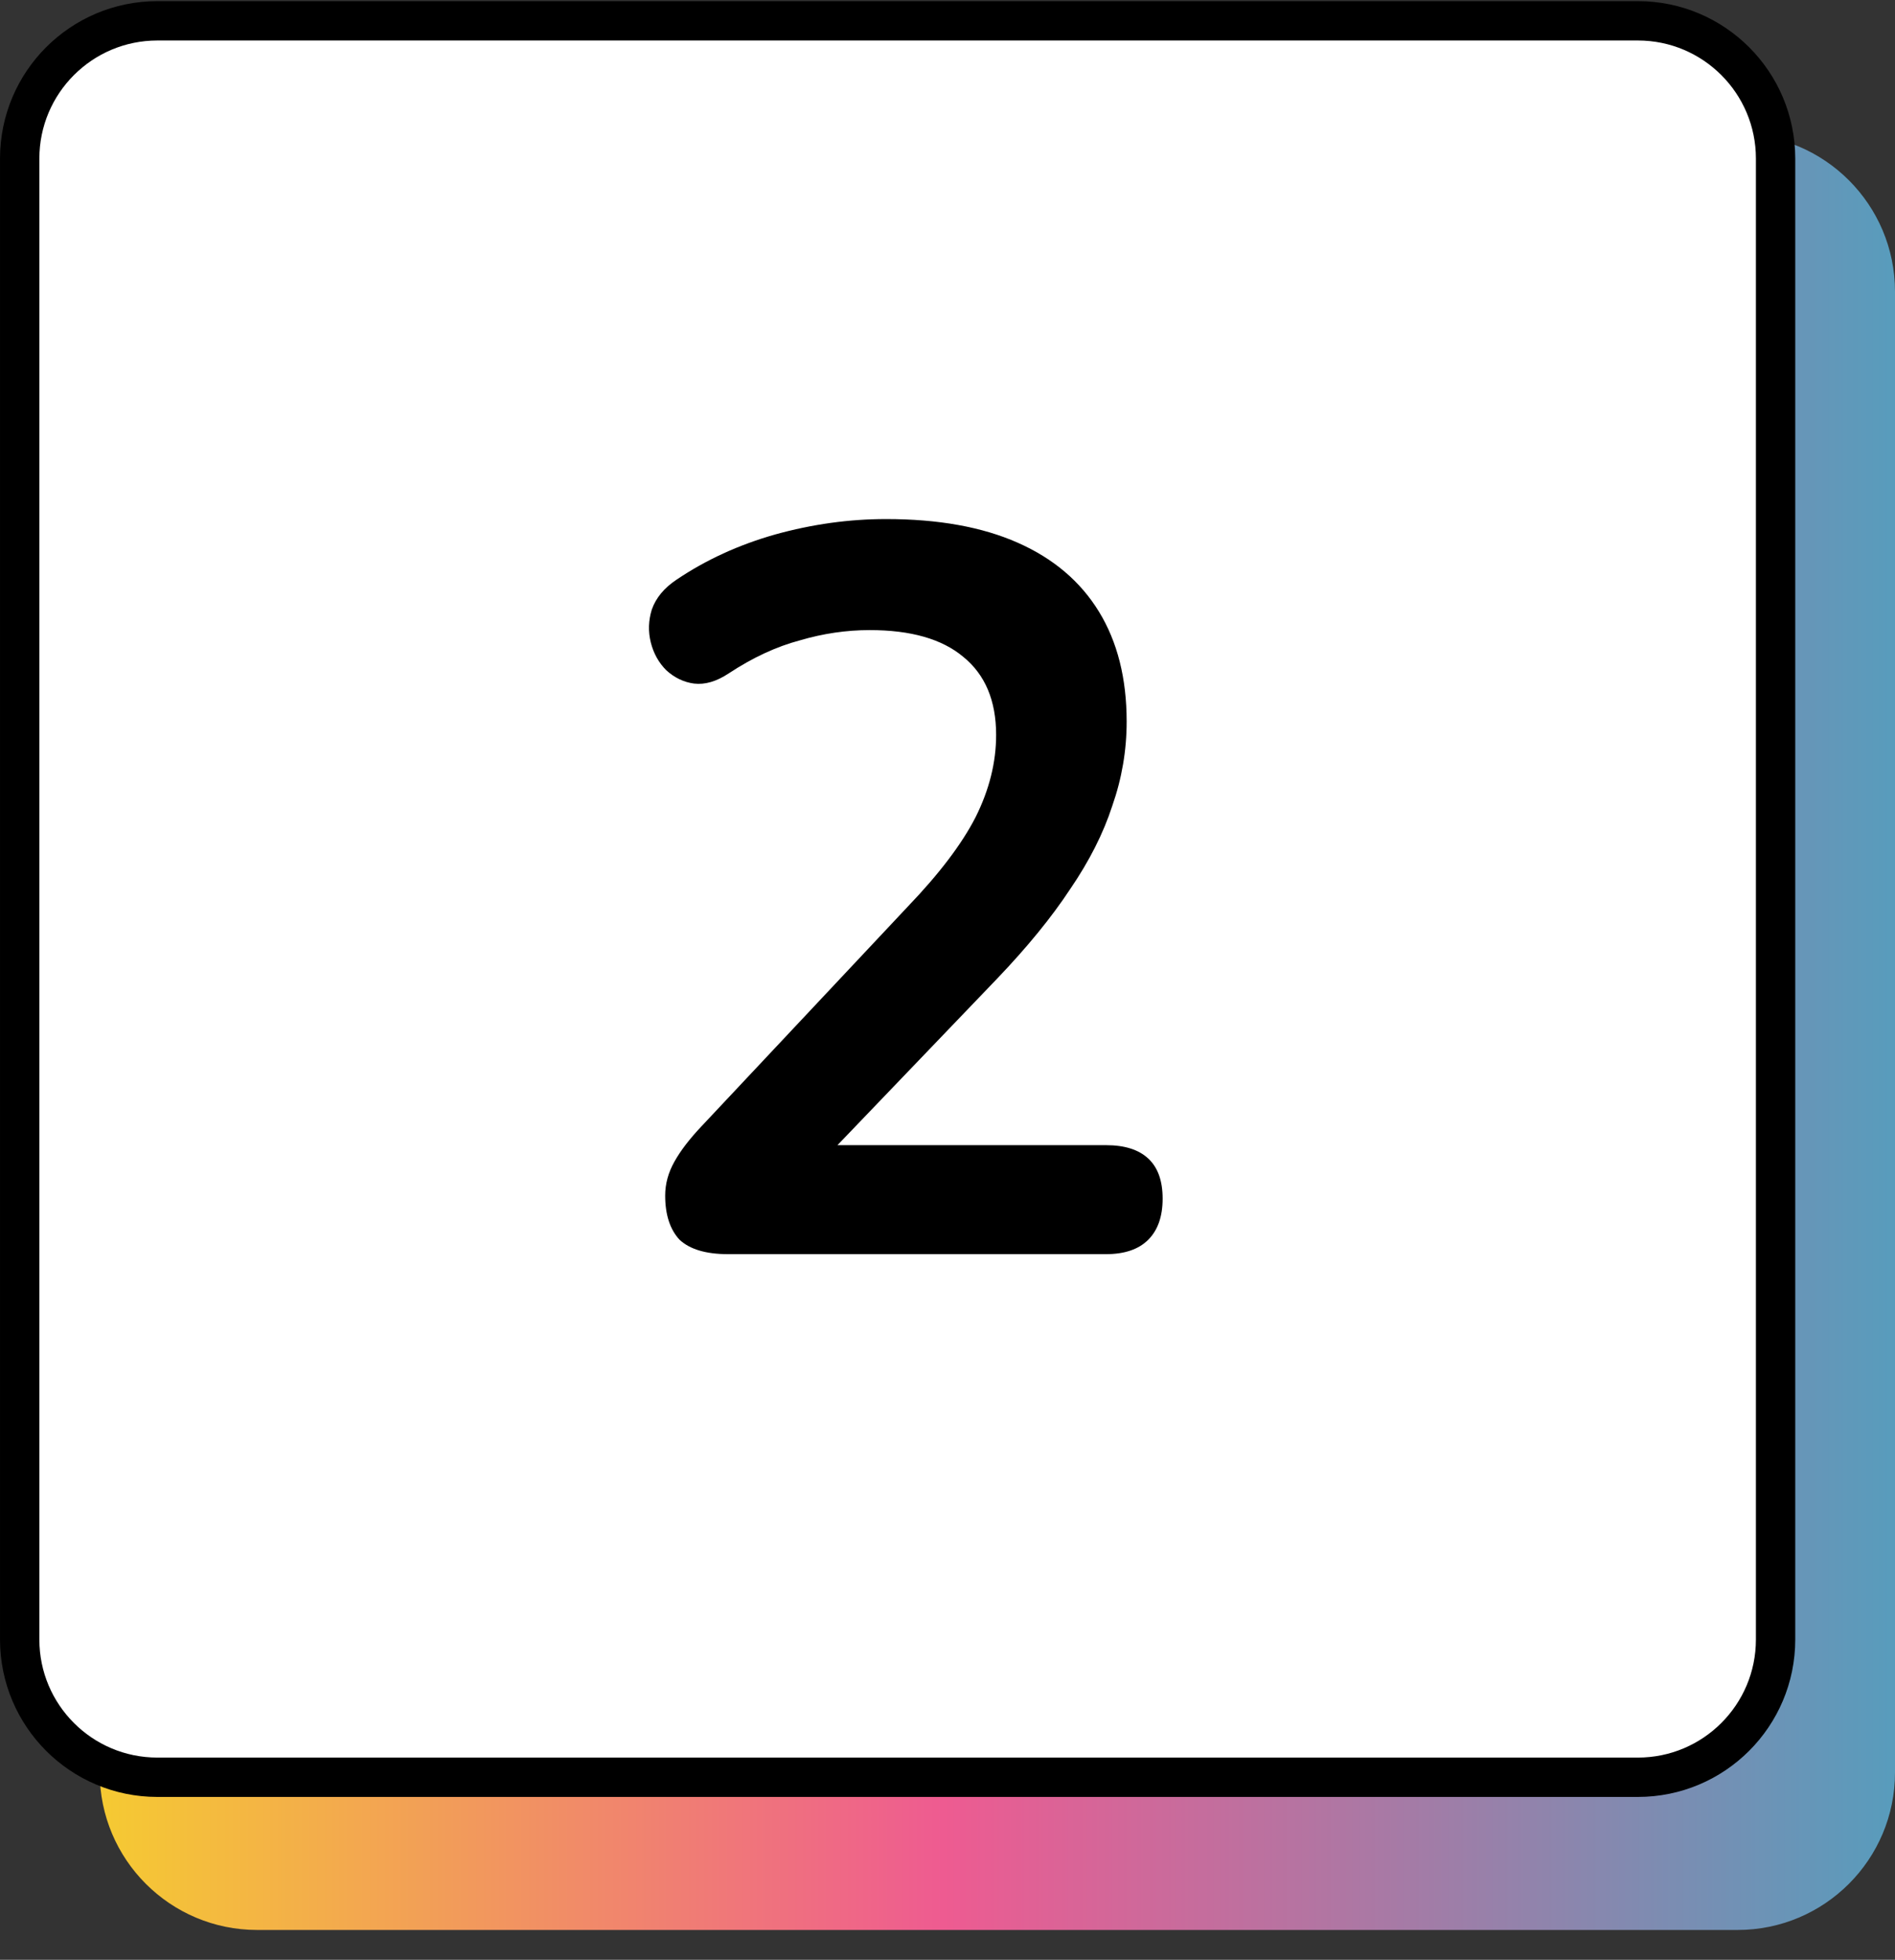 <svg width="59" height="61" viewBox="0 0 59 61" fill="none" xmlns="http://www.w3.org/2000/svg">
<rect x="0" y="0" width="59" height="61" fill="#333333" stroke="none"/>
<path d="M59 55.17C59 57.877 56.806 60.071 54.099 60.071L8.006 60.071C5.299 60.071 3.105 57.877 3.105 55.17L3.105 9.077C3.105 6.37 5.299 4.176 8.006 4.176L54.099 4.176C56.806 4.176 59 6.37 59 9.077L59 55.17Z" fill="url(#paint0_linear_1520_68)"/>
<path d="M50.994 55.318L4.901 55.318C2.532 55.318 0.613 53.398 0.613 51.03L0.613 4.937C0.613 2.568 2.532 0.648 4.901 0.648L50.994 0.648C53.362 0.648 55.282 2.568 55.282 4.937L55.282 51.03C55.282 53.398 53.362 55.318 50.994 55.318Z" fill="white" stroke="black" stroke-width="1.225"/>
<path d="M22.662 39.036C21.98 39.036 21.478 38.886 21.158 38.588C20.86 38.268 20.71 37.809 20.71 37.212C20.71 36.849 20.806 36.497 20.998 36.156C21.19 35.814 21.468 35.452 21.83 35.068L28.262 28.22C29.244 27.196 29.948 26.268 30.374 25.436C30.801 24.582 31.014 23.729 31.014 22.876C31.014 21.809 30.673 20.998 29.99 20.444C29.329 19.889 28.358 19.612 27.078 19.612C26.353 19.612 25.628 19.718 24.902 19.932C24.177 20.124 23.441 20.465 22.694 20.956C22.31 21.212 21.948 21.318 21.606 21.276C21.286 21.233 20.998 21.094 20.742 20.86C20.508 20.625 20.348 20.337 20.262 19.996C20.177 19.654 20.188 19.313 20.294 18.972C20.422 18.609 20.678 18.3 21.062 18.044C21.98 17.425 23.004 16.956 24.134 16.636C25.286 16.316 26.438 16.156 27.59 16.156C29.212 16.156 30.577 16.401 31.686 16.892C32.796 17.382 33.638 18.097 34.214 19.036C34.79 19.974 35.078 21.116 35.078 22.46C35.078 23.356 34.929 24.23 34.63 25.084C34.353 25.937 33.916 26.801 33.318 27.676C32.742 28.55 31.985 29.478 31.046 30.46L25.03 36.732V35.644H34.438C35.014 35.644 35.452 35.782 35.75 36.06C36.049 36.337 36.198 36.753 36.198 37.308C36.198 37.862 36.049 38.289 35.75 38.588C35.452 38.886 35.014 39.036 34.438 39.036H22.662Z" fill="black"/>
<defs>
<linearGradient id="paint0_linear_1520_68" x1="59" y1="32.124" x2="3.105" y2="32.124" gradientUnits="userSpaceOnUse">
<stop stop-color="#589CBC"/>
<stop offset="0.53" stop-color="#EE5B91"/>
<stop offset="1" stop-color="#F5CA32"/>
</linearGradient>
</defs>
</svg>
